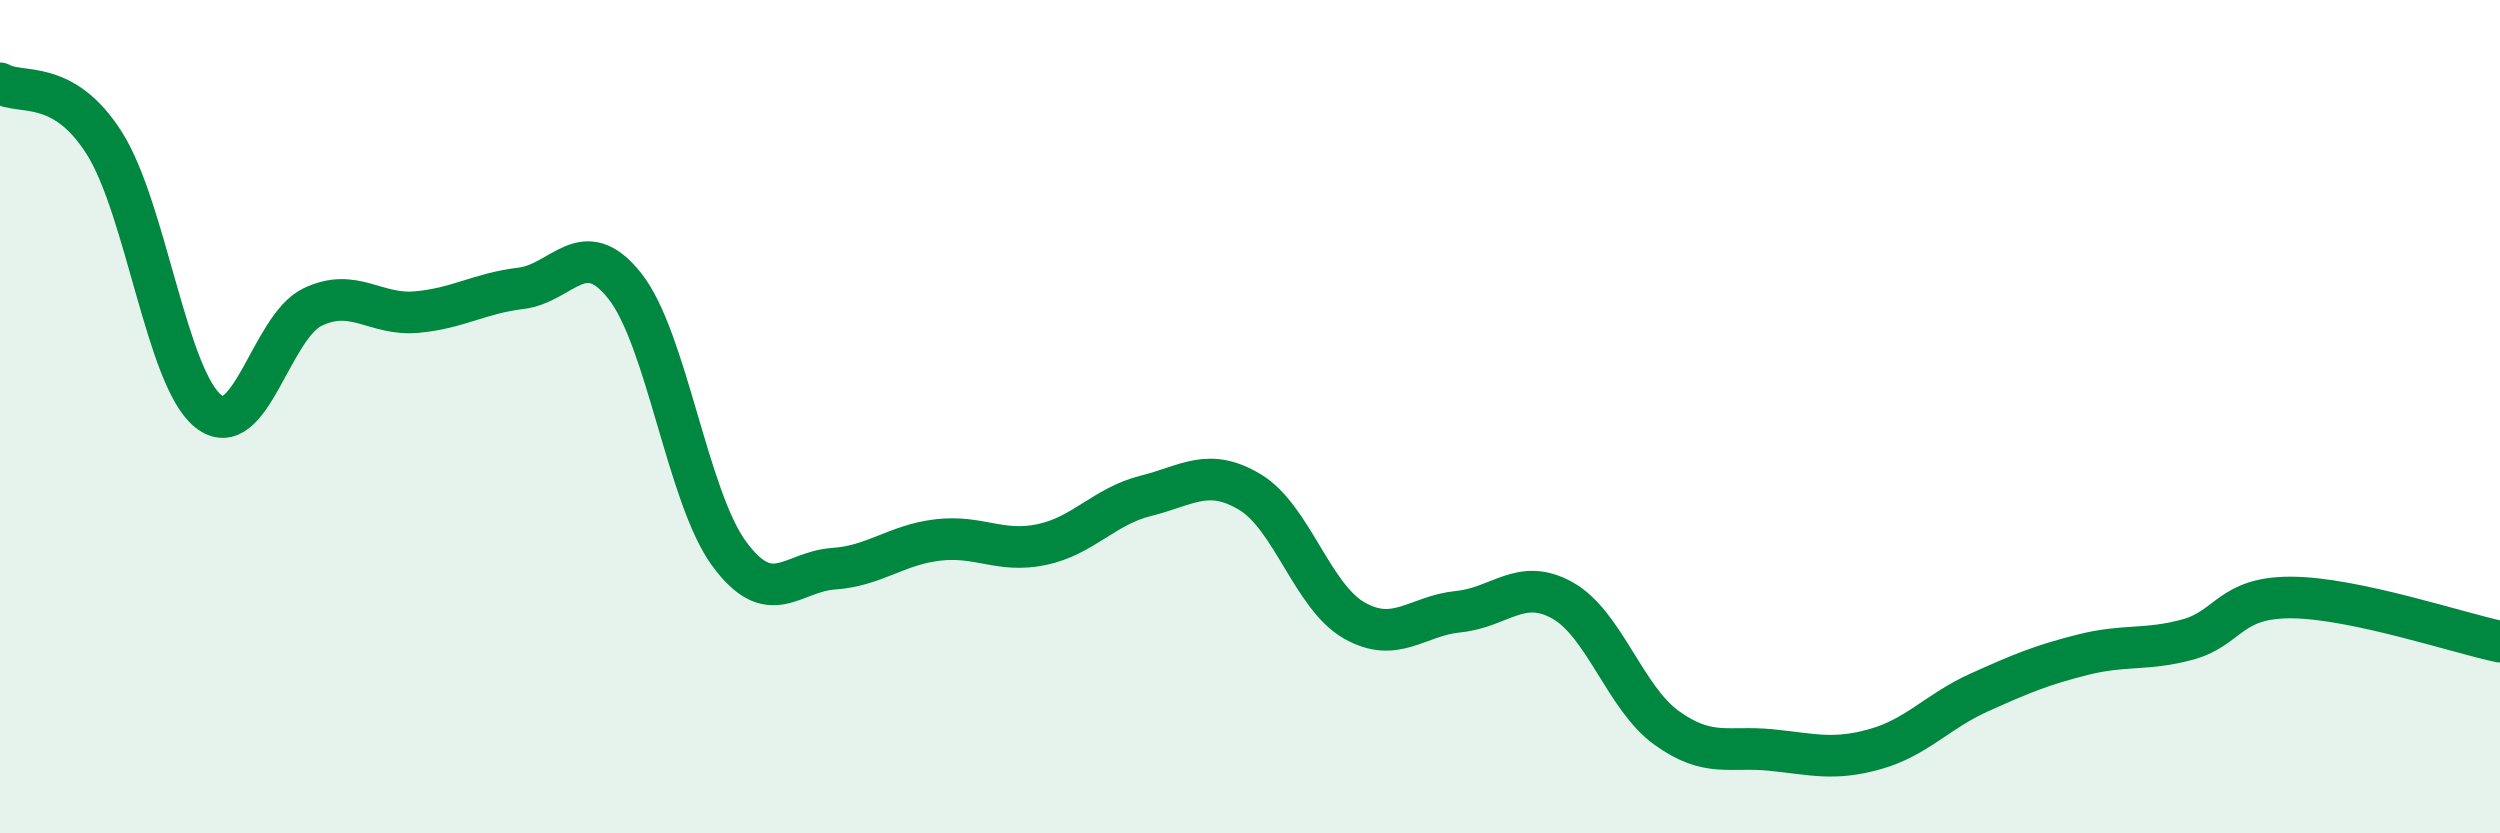 
    <svg width="60" height="20" viewBox="0 0 60 20" xmlns="http://www.w3.org/2000/svg">
      <path
        d="M 0,2 C 0.5,2.29 1.5,1.86 2.5,3.43 C 3.5,5 4,9.08 5,9.87 C 6,10.66 6.5,7.85 7.5,7.37 C 8.5,6.89 9,7.58 10,7.49 C 11,7.4 11.5,7.04 12.5,6.92 C 13.5,6.8 14,5.6 15,6.87 C 16,8.14 16.5,11.93 17.5,13.29 C 18.5,14.65 19,13.72 20,13.65 C 21,13.58 21.5,13.08 22.5,12.96 C 23.5,12.84 24,13.28 25,13.07 C 26,12.86 26.5,12.15 27.5,11.9 C 28.5,11.65 29,11.21 30,11.81 C 31,12.41 31.5,14.32 32.5,14.89 C 33.5,15.46 34,14.78 35,14.68 C 36,14.58 36.5,13.85 37.5,14.41 C 38.5,14.97 39,16.75 40,17.47 C 41,18.19 41.5,17.9 42.5,18 C 43.5,18.1 44,18.26 45,17.98 C 46,17.7 46.5,17.07 47.5,16.62 C 48.5,16.17 49,15.96 50,15.71 C 51,15.46 51.5,15.62 52.5,15.35 C 53.5,15.08 53.5,14.33 55,14.34 C 56.5,14.35 59,15.19 60,15.4L60 20L0 20Z"
        fill="#008740"
        opacity="0.1"
        stroke-linecap="round"
        stroke-linejoin="round"
      />
      <path
        d="M 0,2 C 0.5,2.29 1.5,1.86 2.5,3.43 C 3.5,5 4,9.08 5,9.87 C 6,10.66 6.5,7.85 7.5,7.37 C 8.5,6.89 9,7.58 10,7.49 C 11,7.4 11.5,7.04 12.5,6.92 C 13.5,6.8 14,5.6 15,6.87 C 16,8.14 16.5,11.93 17.5,13.29 C 18.5,14.65 19,13.72 20,13.65 C 21,13.58 21.5,13.08 22.5,12.96 C 23.5,12.84 24,13.28 25,13.07 C 26,12.86 26.5,12.15 27.5,11.9 C 28.5,11.65 29,11.21 30,11.81 C 31,12.41 31.5,14.32 32.5,14.89 C 33.5,15.46 34,14.78 35,14.68 C 36,14.58 36.5,13.85 37.5,14.41 C 38.5,14.97 39,16.75 40,17.47 C 41,18.19 41.5,17.9 42.5,18 C 43.5,18.1 44,18.26 45,17.98 C 46,17.7 46.5,17.07 47.5,16.62 C 48.5,16.17 49,15.96 50,15.71 C 51,15.46 51.5,15.62 52.5,15.35 C 53.5,15.08 53.5,14.33 55,14.34 C 56.5,14.35 59,15.19 60,15.4"
        stroke="#008740"
        stroke-width="1"
        fill="none"
        stroke-linecap="round"
        stroke-linejoin="round"
      />
    </svg>
  